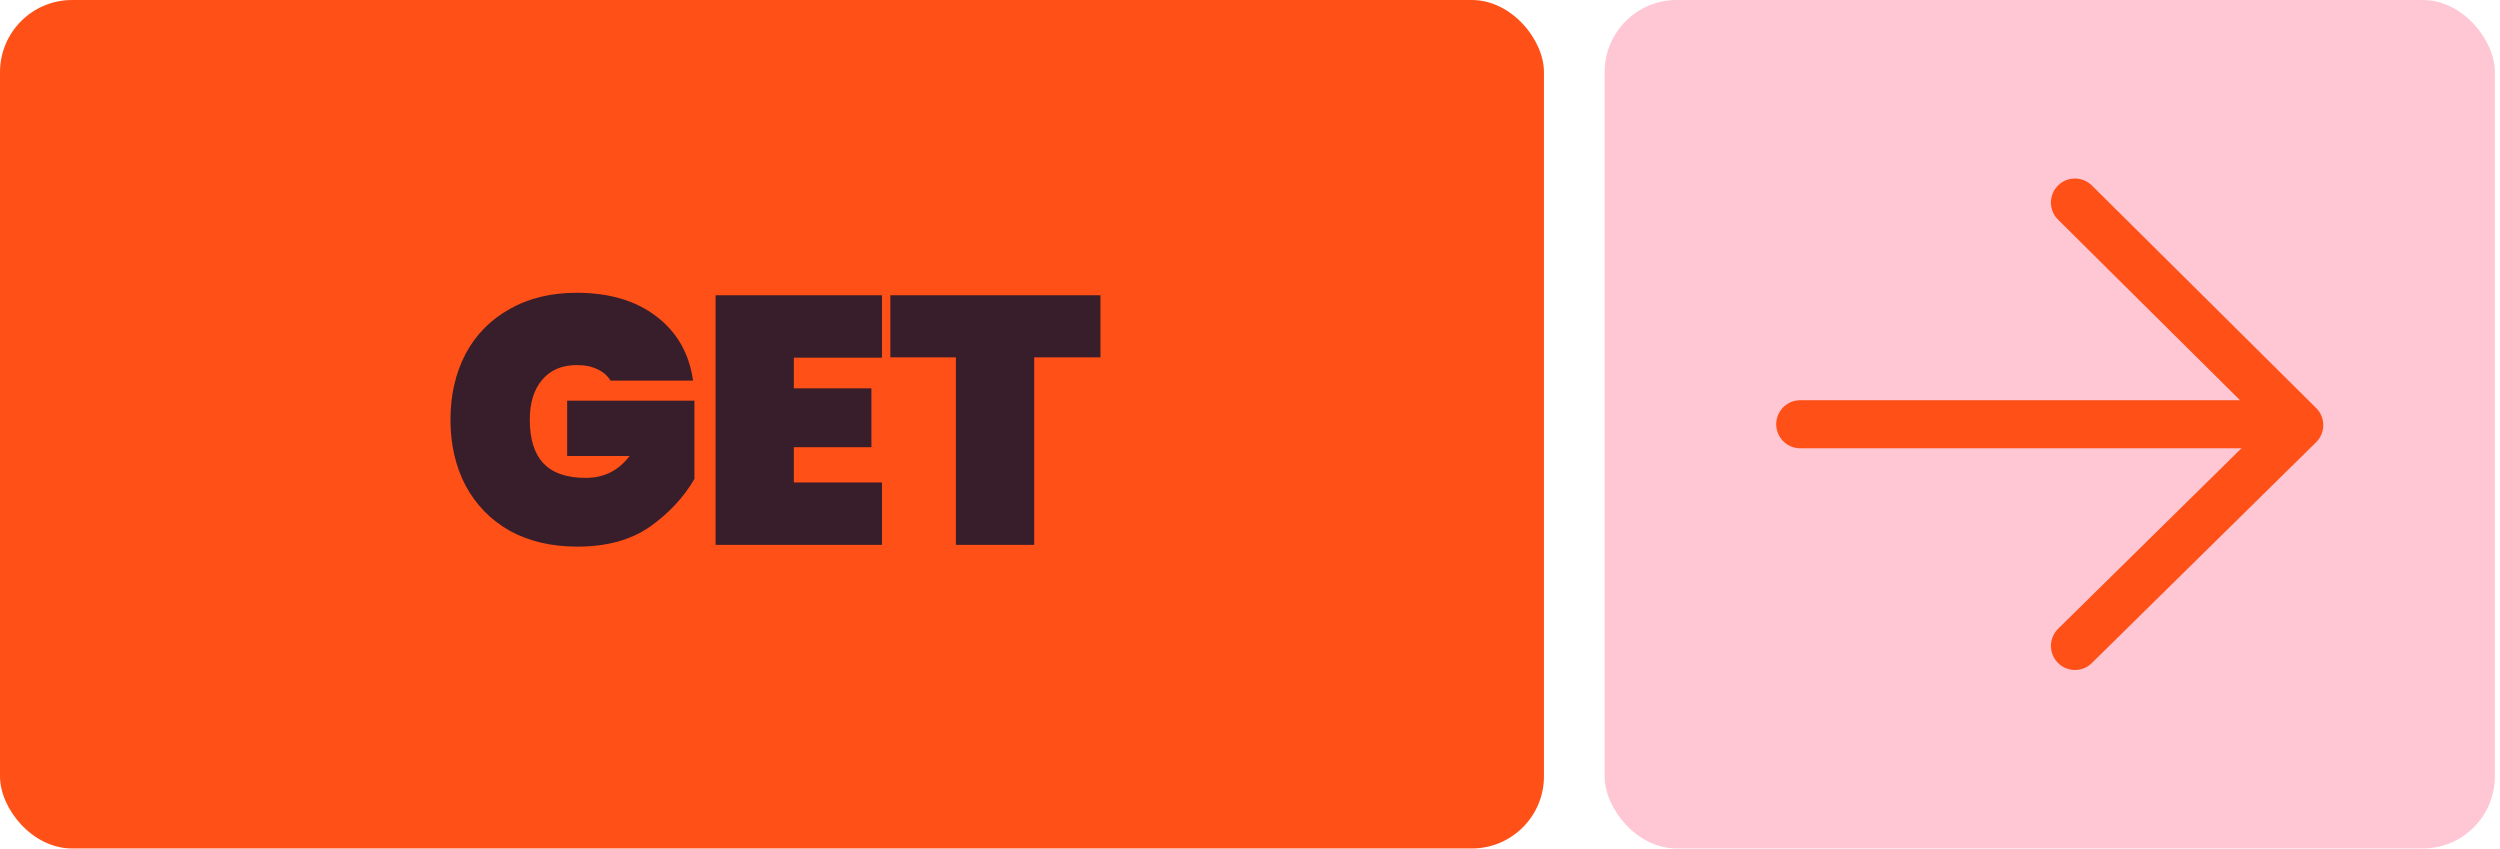<svg width="312" height="106" viewBox="0 0 312 106" fill="none" xmlns="http://www.w3.org/2000/svg">
<rect width="192.685" height="105.89" rx="9" fill="#FF5018"/>
<path d="M76.194 47.496C75.813 46.88 75.27 46.411 74.566 46.088C73.862 45.736 73.012 45.56 72.014 45.56C70.137 45.56 68.685 46.176 67.658 47.408C66.632 48.611 66.118 50.268 66.118 52.38C66.118 54.815 66.69 56.633 67.834 57.836C68.978 59.039 70.738 59.64 73.114 59.64C75.373 59.64 77.192 58.731 78.57 56.912H70.782V50.004H86.666V59.772C85.317 62.089 83.454 64.084 81.078 65.756C78.702 67.399 75.696 68.22 72.058 68.22C68.832 68.22 66.016 67.56 63.61 66.24C61.234 64.891 59.401 63.013 58.11 60.608C56.849 58.203 56.218 55.46 56.218 52.38C56.218 49.3 56.849 46.557 58.11 44.152C59.401 41.747 61.234 39.884 63.61 38.564C65.986 37.215 68.773 36.54 71.97 36.54C76.048 36.54 79.362 37.523 81.914 39.488C84.496 41.453 86.021 44.123 86.49 47.496H76.194ZM99.072 44.636V48.464H108.752V55.812H99.072V60.212H110.072V68H89.304V36.848H110.072V44.636H99.072ZM137.338 36.848V44.592H129.066V68H119.298V44.592H111.114V36.848H137.338Z" fill="#381D2A"/>
<rect x="200.258" width="111.099" height="105.891" rx="9" fill="#FFC6D4"/>
<path d="M258.954 25.279L286.945 53.054L258.954 80.612" stroke="#FF5018" stroke-width="6" stroke-linecap="round" stroke-linejoin="round"/>
<path d="M224.67 52.945H281.955" stroke="#FF5018" stroke-width="6" stroke-linecap="round"/>
</svg>
